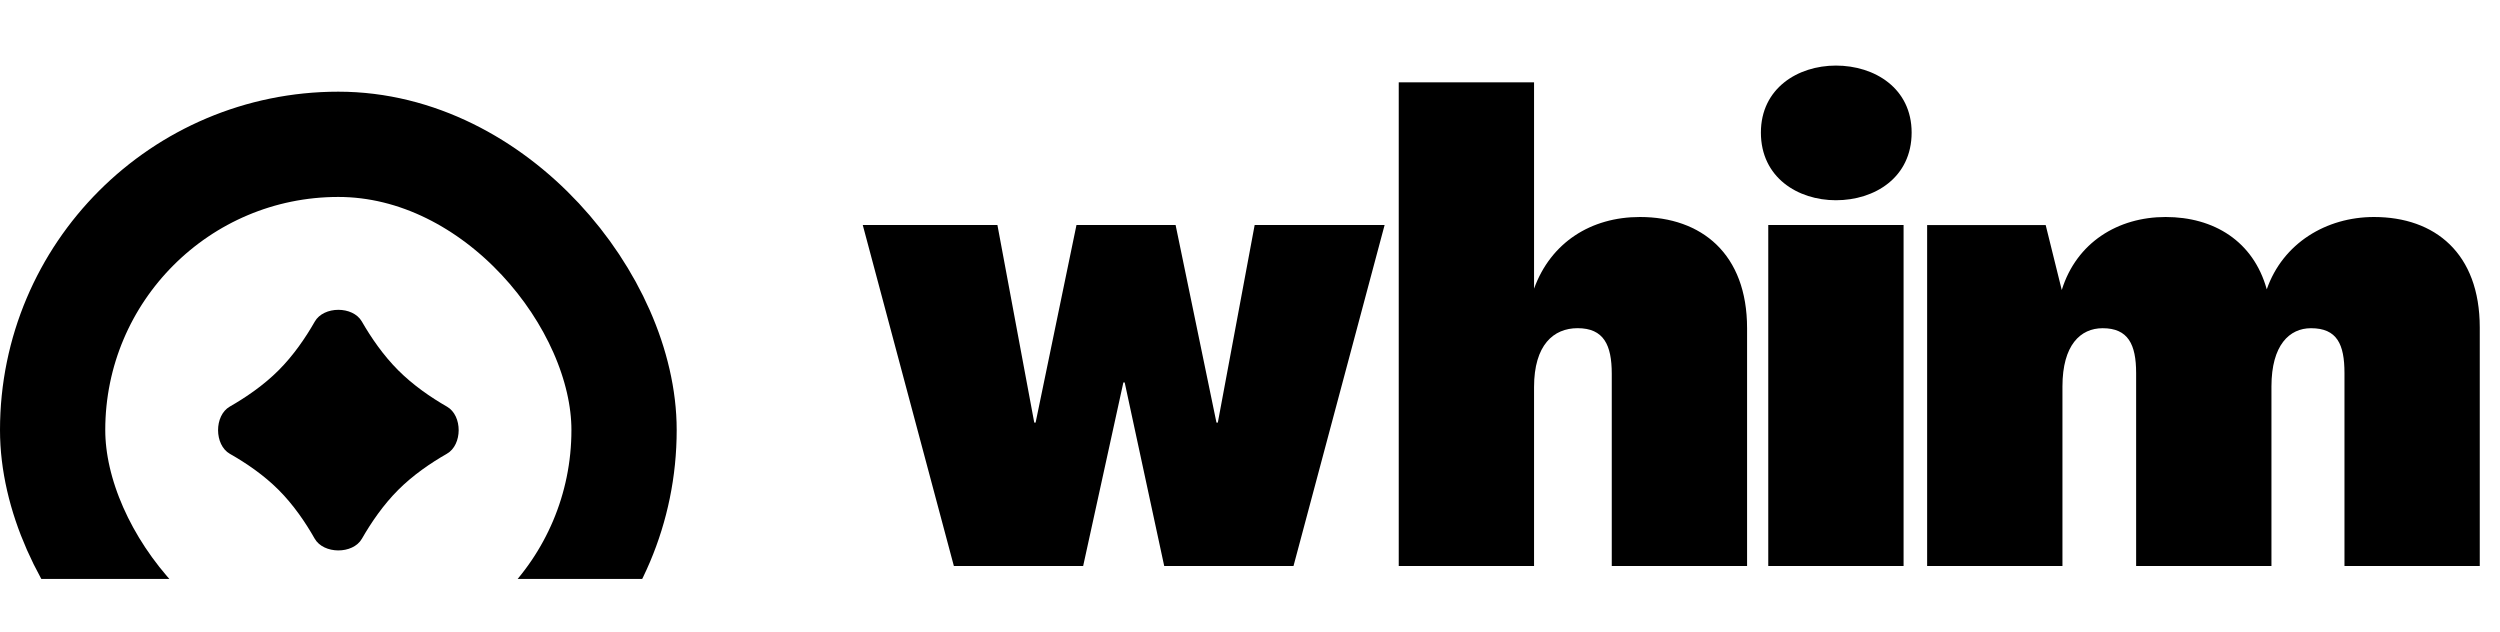<svg width="95" height="24" viewBox="0 0 95 24" fill="none" xmlns="http://www.w3.org/2000/svg">
<g clip-path="url(#clip0_9718_3316)">
<g clip-path="url(#clip1_9718_3316)">
<rect x="2" y="5.484" width="21.714" height="21.714" rx="10.857" stroke="black" stroke-width="4"/>
</g>
<path d="M11.961 12.221C12.299 11.627 13.408 11.623 13.749 12.216C14.105 12.835 14.567 13.506 15.132 14.071C15.697 14.637 16.368 15.098 16.987 15.454C17.58 15.795 17.576 16.904 16.982 17.242C16.365 17.595 15.696 18.052 15.132 18.616C14.568 19.18 14.108 19.851 13.752 20.472C13.411 21.067 12.296 21.063 11.957 20.467C11.606 19.848 11.149 19.178 10.587 18.616C10.025 18.054 9.356 17.597 8.736 17.246C8.14 16.907 8.136 15.792 8.731 15.451C9.352 15.095 10.024 14.635 10.587 14.071C11.151 13.507 11.609 12.838 11.961 12.221Z" fill="black"/>
</g>
<path d="M86.137 10.995C86.748 9.239 88.402 8.246 90.21 8.246C92.526 8.246 94.231 9.621 94.231 12.446V21.509H89.09V14.177C89.09 13.083 88.809 12.472 87.817 12.472C87.002 12.472 86.315 13.108 86.315 14.686V21.509H81.173V14.177C81.173 13.083 80.867 12.472 79.9 12.472C79.06 12.472 78.373 13.108 78.373 14.686V21.509H73.231V8.552H77.736L78.347 11.021C78.907 9.213 80.485 8.246 82.293 8.246C84.126 8.246 85.627 9.162 86.137 10.995Z" fill="black"/>
<path d="M72.642 5.038C72.642 6.743 71.242 7.609 69.765 7.609C68.314 7.609 66.914 6.743 66.914 5.038C66.914 3.358 68.314 2.492 69.765 2.492C71.242 2.492 72.642 3.358 72.642 5.038ZM67.194 8.551H72.336V21.508H67.194V8.551Z" fill="black"/>
<path d="M58.294 3.129V10.969C58.931 9.213 60.458 8.246 62.316 8.246C64.658 8.246 66.389 9.646 66.389 12.471V21.508H61.247V14.202C61.247 13.108 60.942 12.471 59.949 12.471C59.033 12.471 58.294 13.108 58.294 14.711V21.508H53.152V3.129H58.294Z" fill="black"/>
<path d="M40.906 8.551H44.673L46.226 16.06H46.277L47.677 8.551H52.615L49.153 21.508H44.24L42.738 14.533H42.688L41.16 21.508H36.247L32.785 8.551H37.902L39.302 16.06H39.353L40.906 8.551Z" fill="black"/>
<defs>
<clipPath id="clip0_9718_3316">
<rect width="25.714" height="20" fill="white" transform="translate(0 2)"/>
</clipPath>
<clipPath id="clip1_9718_3316">
<rect width="25.714" height="20" fill="white" transform="translate(0 2.059)"/>
</clipPath>
</defs>
</svg>
